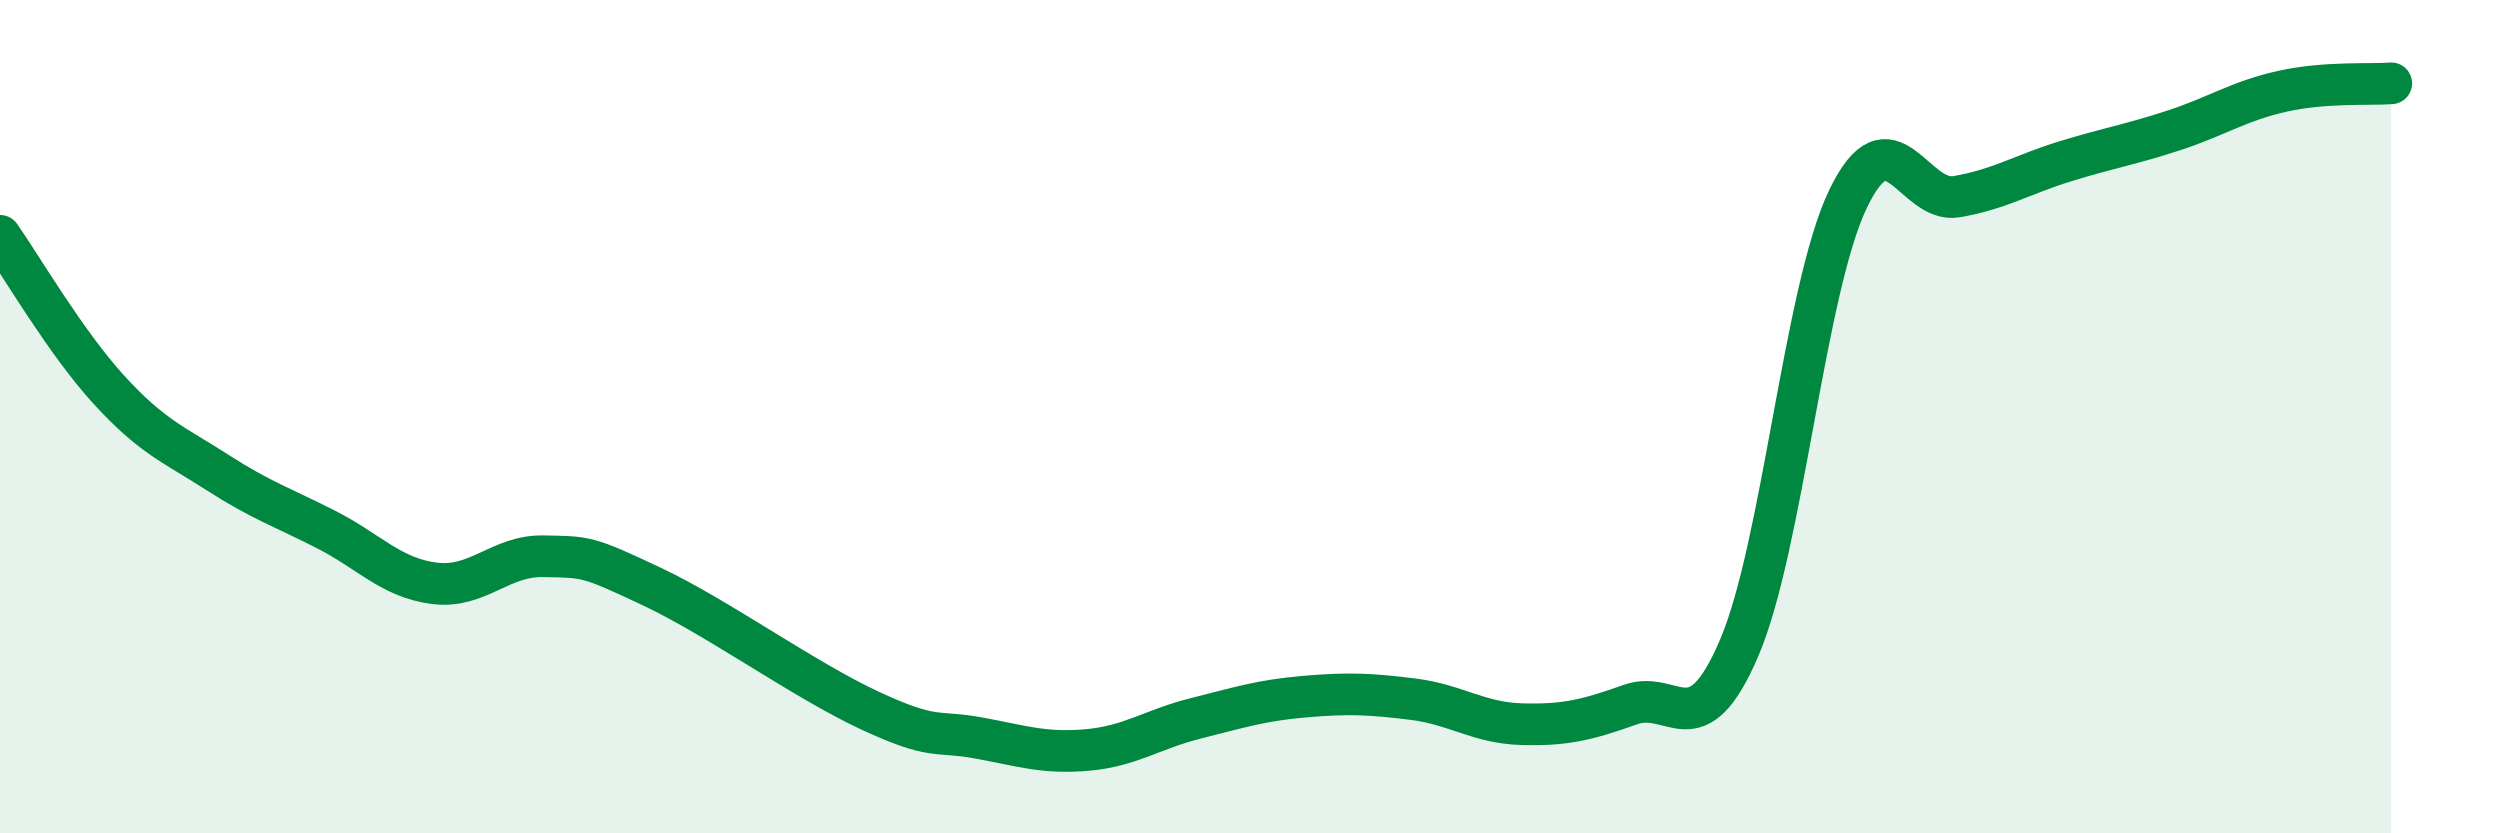 
    <svg width="60" height="20" viewBox="0 0 60 20" xmlns="http://www.w3.org/2000/svg">
      <path
        d="M 0,5.66 C 0.52,6.4 1.57,8.21 2.61,9.35 C 3.65,10.49 4.18,10.67 5.22,11.34 C 6.26,12.01 6.79,12.18 7.83,12.71 C 8.87,13.24 9.39,13.87 10.43,14 C 11.47,14.13 12,13.33 13.04,13.35 C 14.08,13.37 14.08,13.34 15.65,14.08 C 17.22,14.82 19.3,16.32 20.87,17.05 C 22.44,17.78 22.44,17.52 23.48,17.71 C 24.52,17.9 25.05,18.09 26.09,18 C 27.13,17.91 27.66,17.5 28.7,17.24 C 29.74,16.98 30.26,16.81 31.3,16.72 C 32.34,16.63 32.87,16.65 33.91,16.78 C 34.95,16.91 35.48,17.35 36.52,17.38 C 37.56,17.41 38.09,17.28 39.13,16.91 C 40.17,16.54 40.7,17.98 41.74,15.55 C 42.78,13.12 43.31,6.95 44.35,4.78 C 45.39,2.61 45.92,4.9 46.96,4.72 C 48,4.54 48.53,4.19 49.57,3.87 C 50.61,3.55 51.13,3.47 52.17,3.13 C 53.21,2.79 53.74,2.42 54.78,2.19 C 55.82,1.96 56.87,2.04 57.39,2L57.39 20L0 20Z"
        fill="#008740"
        opacity="0.1"
        stroke-linecap="round"
        stroke-linejoin="round"
      />
      <path
        d="M 0,5.66 C 0.52,6.4 1.57,8.21 2.61,9.35 C 3.65,10.49 4.18,10.67 5.22,11.34 C 6.26,12.01 6.79,12.18 7.83,12.71 C 8.87,13.24 9.39,13.87 10.43,14 C 11.47,14.13 12,13.33 13.04,13.35 C 14.08,13.37 14.08,13.34 15.65,14.08 C 17.22,14.82 19.3,16.32 20.87,17.05 C 22.44,17.78 22.44,17.52 23.48,17.71 C 24.52,17.9 25.05,18.09 26.09,18 C 27.13,17.91 27.66,17.5 28.7,17.24 C 29.74,16.98 30.26,16.81 31.3,16.72 C 32.34,16.63 32.87,16.65 33.91,16.78 C 34.95,16.91 35.48,17.35 36.52,17.38 C 37.56,17.41 38.09,17.28 39.13,16.91 C 40.17,16.54 40.7,17.98 41.74,15.55 C 42.78,13.12 43.31,6.95 44.35,4.78 C 45.39,2.61 45.92,4.9 46.96,4.72 C 48,4.54 48.53,4.19 49.57,3.87 C 50.61,3.55 51.13,3.47 52.17,3.13 C 53.21,2.79 53.74,2.42 54.78,2.19 C 55.82,1.96 56.87,2.04 57.39,2"
        stroke="#008740"
        stroke-width="1"
        fill="none"
        stroke-linecap="round"
        stroke-linejoin="round"
      />
    </svg>
  